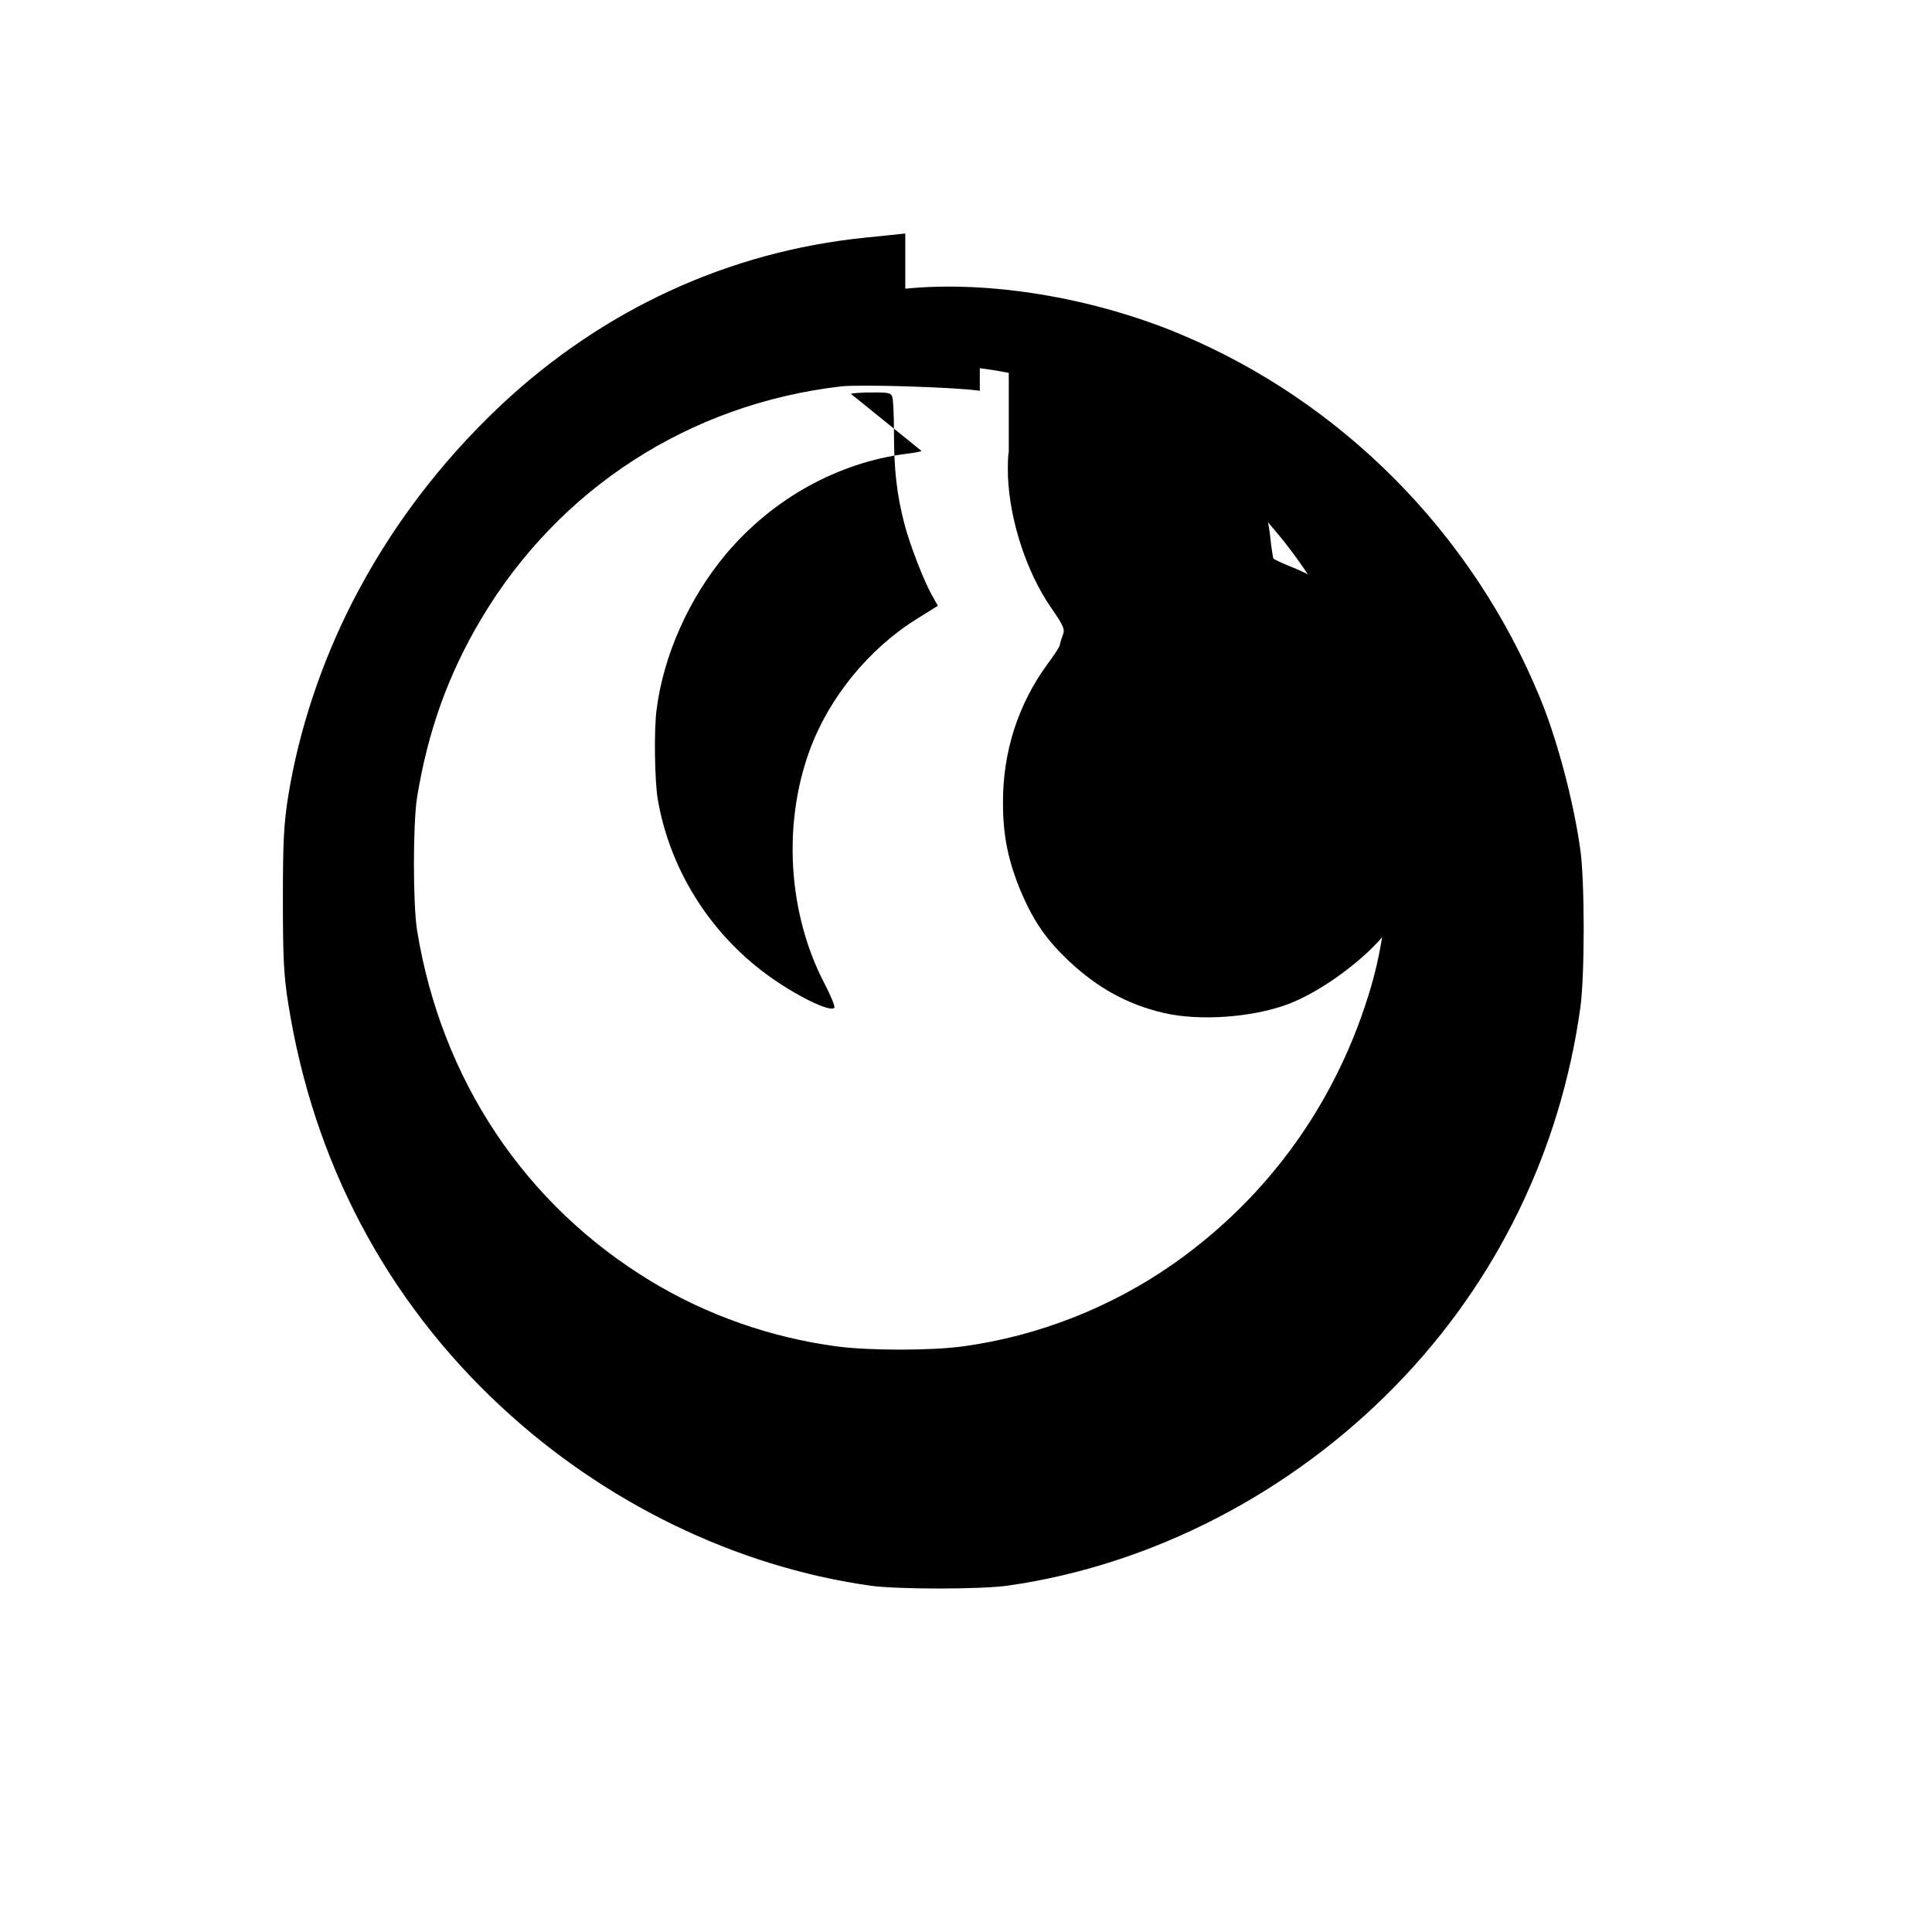 <?xml version="1.0" standalone="no"?>
<!DOCTYPE svg PUBLIC "-//W3C//DTD SVG 20010904//EN"
 "http://www.w3.org/TR/2001/REC-SVG-20010904/DTD/svg10.dtd">
<svg version="1.0" xmlns="http://www.w3.org/2000/svg"
 width="700pt" height="700pt" viewBox="0 0 700 700"
 preserveAspectRatio="xMidYMid meet">
<g transform="translate(0,700) scale(0.1,-0.1)"
fill="#000000" stroke="none">
<!-- Ember/flame shape -->
<path d="M3280 6154 c-19 -2 -84 -9 -145 -15 -494 -50 -950 -260 -1320 -607
-223 -210 -405 -452 -540 -717 -112 -220 -192 -462 -230 -695 -17 -104 -20
-171 -20 -380 0 -209 3 -276 20 -380 91 -571 355 -1070 770 -1456 375 -349
851 -580 1337 -649 96 -14 404 -14 500 0 520 74 1024 334 1405 725 365 374
597 850 669 1370 16 116 16 454 0 570 -24 174 -84 401 -146 551 -245 597 -720
1076 -1310 1321 -319 132 -691 192 -990 162z m270 -488 c322 -41 636 -183 883
-398 243 -213 419 -483 518 -793 41 -131 63 -240 77 -395 19 -204 -4 -461 -59
-650 -120 -414 -368 -763 -716 -1008 -225 -158 -491 -263 -763 -300 -117 -16
-341 -16 -460 0 -238 32 -468 113 -670 235 -458 277 -761 731 -849 1273 -15
96 -15 384 0 480 39 240 112 444 231 645 281 474 755 781 1305 845 70 8 422
-3 503 -16z"/>
<path d="M3339 5366 c-2 -2 -26 -7 -54 -10 -250 -32 -486 -163 -655 -364 -134
-160 -226 -366 -251 -563 -10 -73 -7 -258 4 -324 43 -252 186 -482 394 -635
103 -76 233 -140 246 -121 3 5 -13 44 -36 88 -131 251 -152 574 -54 843 70
192 215 370 391 479 l74 46 -21 38 c-30 52 -82 187 -101 262 -27 105 -37 195
-37 325 0 69 -3 129 -7 135 -8 12 -11 14 -92 13 -29 -1 -55 -3 -57 -5z"/>
<path d="M3655 5361 c-3 -6 -4 -45 -3 -88 7 -162 68 -346 155 -473 47 -68 53
-80 43 -103 -5 -14 -10 -29 -10 -34 0 -5 -20 -36 -44 -68 -107 -146 -163 -319
-162 -505 0 -121 20 -214 67 -325 45 -105 92 -172 173 -248 103 -97 213 -157
342 -187 128 -30 317 -17 446 30 122 44 290 168 364 267 124 165 180 347 175
567 -5 223 -89 416 -250 572 -80 78 -178 143 -272 180 -33 13 -62 27 -65 30
-2 4 -7 36 -11 72 -17 182 -126 363 -290 480 -120 86 -279 150 -428 171 -68
10 -223 14 -230 6z"/>
</g>
</svg> 